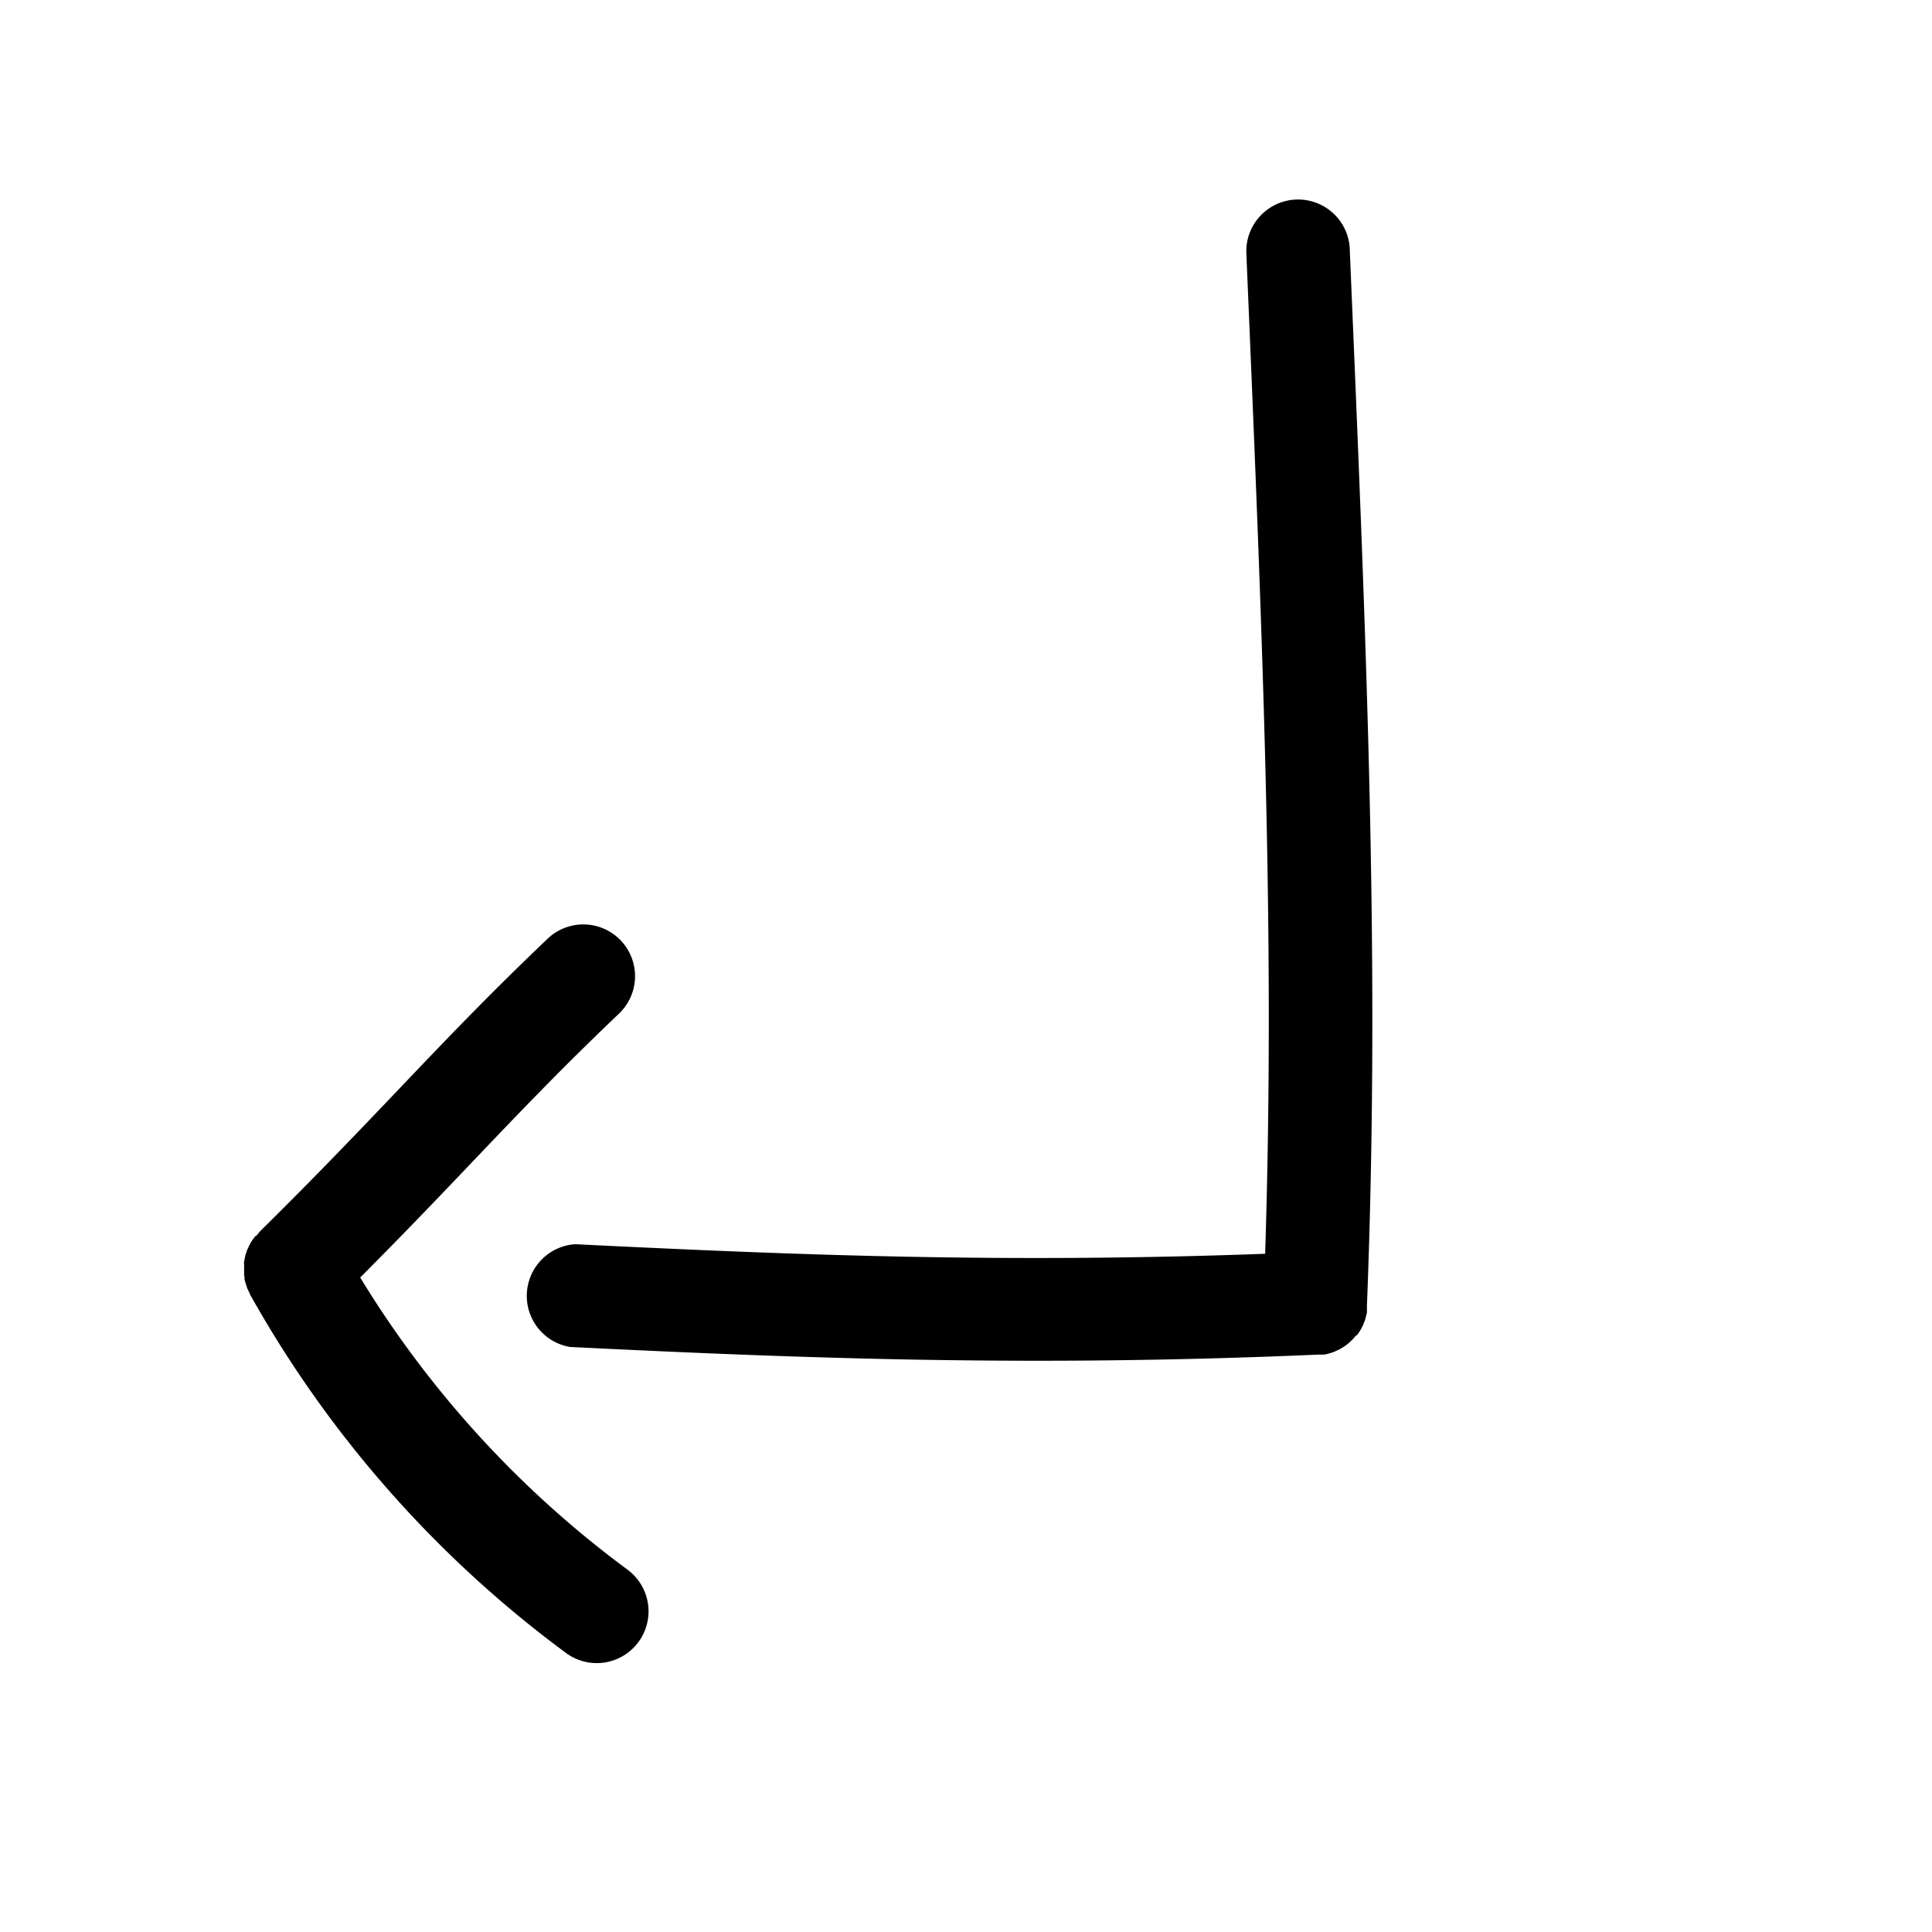 <?xml version="1.0" encoding="UTF-8"?> <svg xmlns="http://www.w3.org/2000/svg" data-name="Layer 1" viewBox="0 0 250 250"><path d="M175.4 172.88l-.21.26-.21.22c-.08.08-.15.16-.23.23l-.24.21-.24.2-.27.19-.26.17-.28.17-.27.14-.3.14-.3.13-.29.1-.33.1-.29.08-.36.07h-.84c-12.88.56-24.85.79-36.22.79-21.63 0-41.06-.83-60.47-1.78a6.7 6.7 0 01.66-13.3c28.68 1.41 55.38 2.48 89.26 1.24 1.31-40.83-.32-79.45-2.36-127.73l-.08-2a6.7 6.7 0 0113.38-.51l.08 2c2.16 51 3.86 91.31 2.15 135a.13.13 0 010 .06V169.73c0 .12 0 .24-.07.36l-.06.29-.09.32c0 .1-.07.21-.1.3l-.12.29a2.88 2.88 0 01-.13.31l-.13.26-.17.31-.16.24-.19.29zm-94.11 30.3a133 133 0 01-34.68-37.87c5.78-5.8 10.31-10.55 14.69-15.15 5.83-6.11 11.33-11.89 18.8-19a6.69 6.69 0 00-9.24-9.69c-7.71 7.35-13.32 13.24-19.26 19.48-5.21 5.46-10.59 11.12-18.1 18.53v.06c-.1.1-.2.21-.29.32L33 160l-.24.32-.16.23-.17.28-.16.3-.12.24c0 .12-.11.23-.16.35l-.08.23c0 .13-.09.25-.13.38l-.06.25c0 .13-.06.25-.08.37s0 .21-.05.31 0 .21 0 .32v.37a2.26 2.26 0 000 .26v.64c0 .08 0 .26.05.39a2.34 2.34 0 010 .26c0 .11.05.22.08.33s.05.21.09.32.06.18.09.27.08.24.13.37a2 2 0 01.1.21l.2.4v.06a146.67 146.67 0 0041 46.5 6.7 6.7 0 007.93-10.8z"></path></svg> 